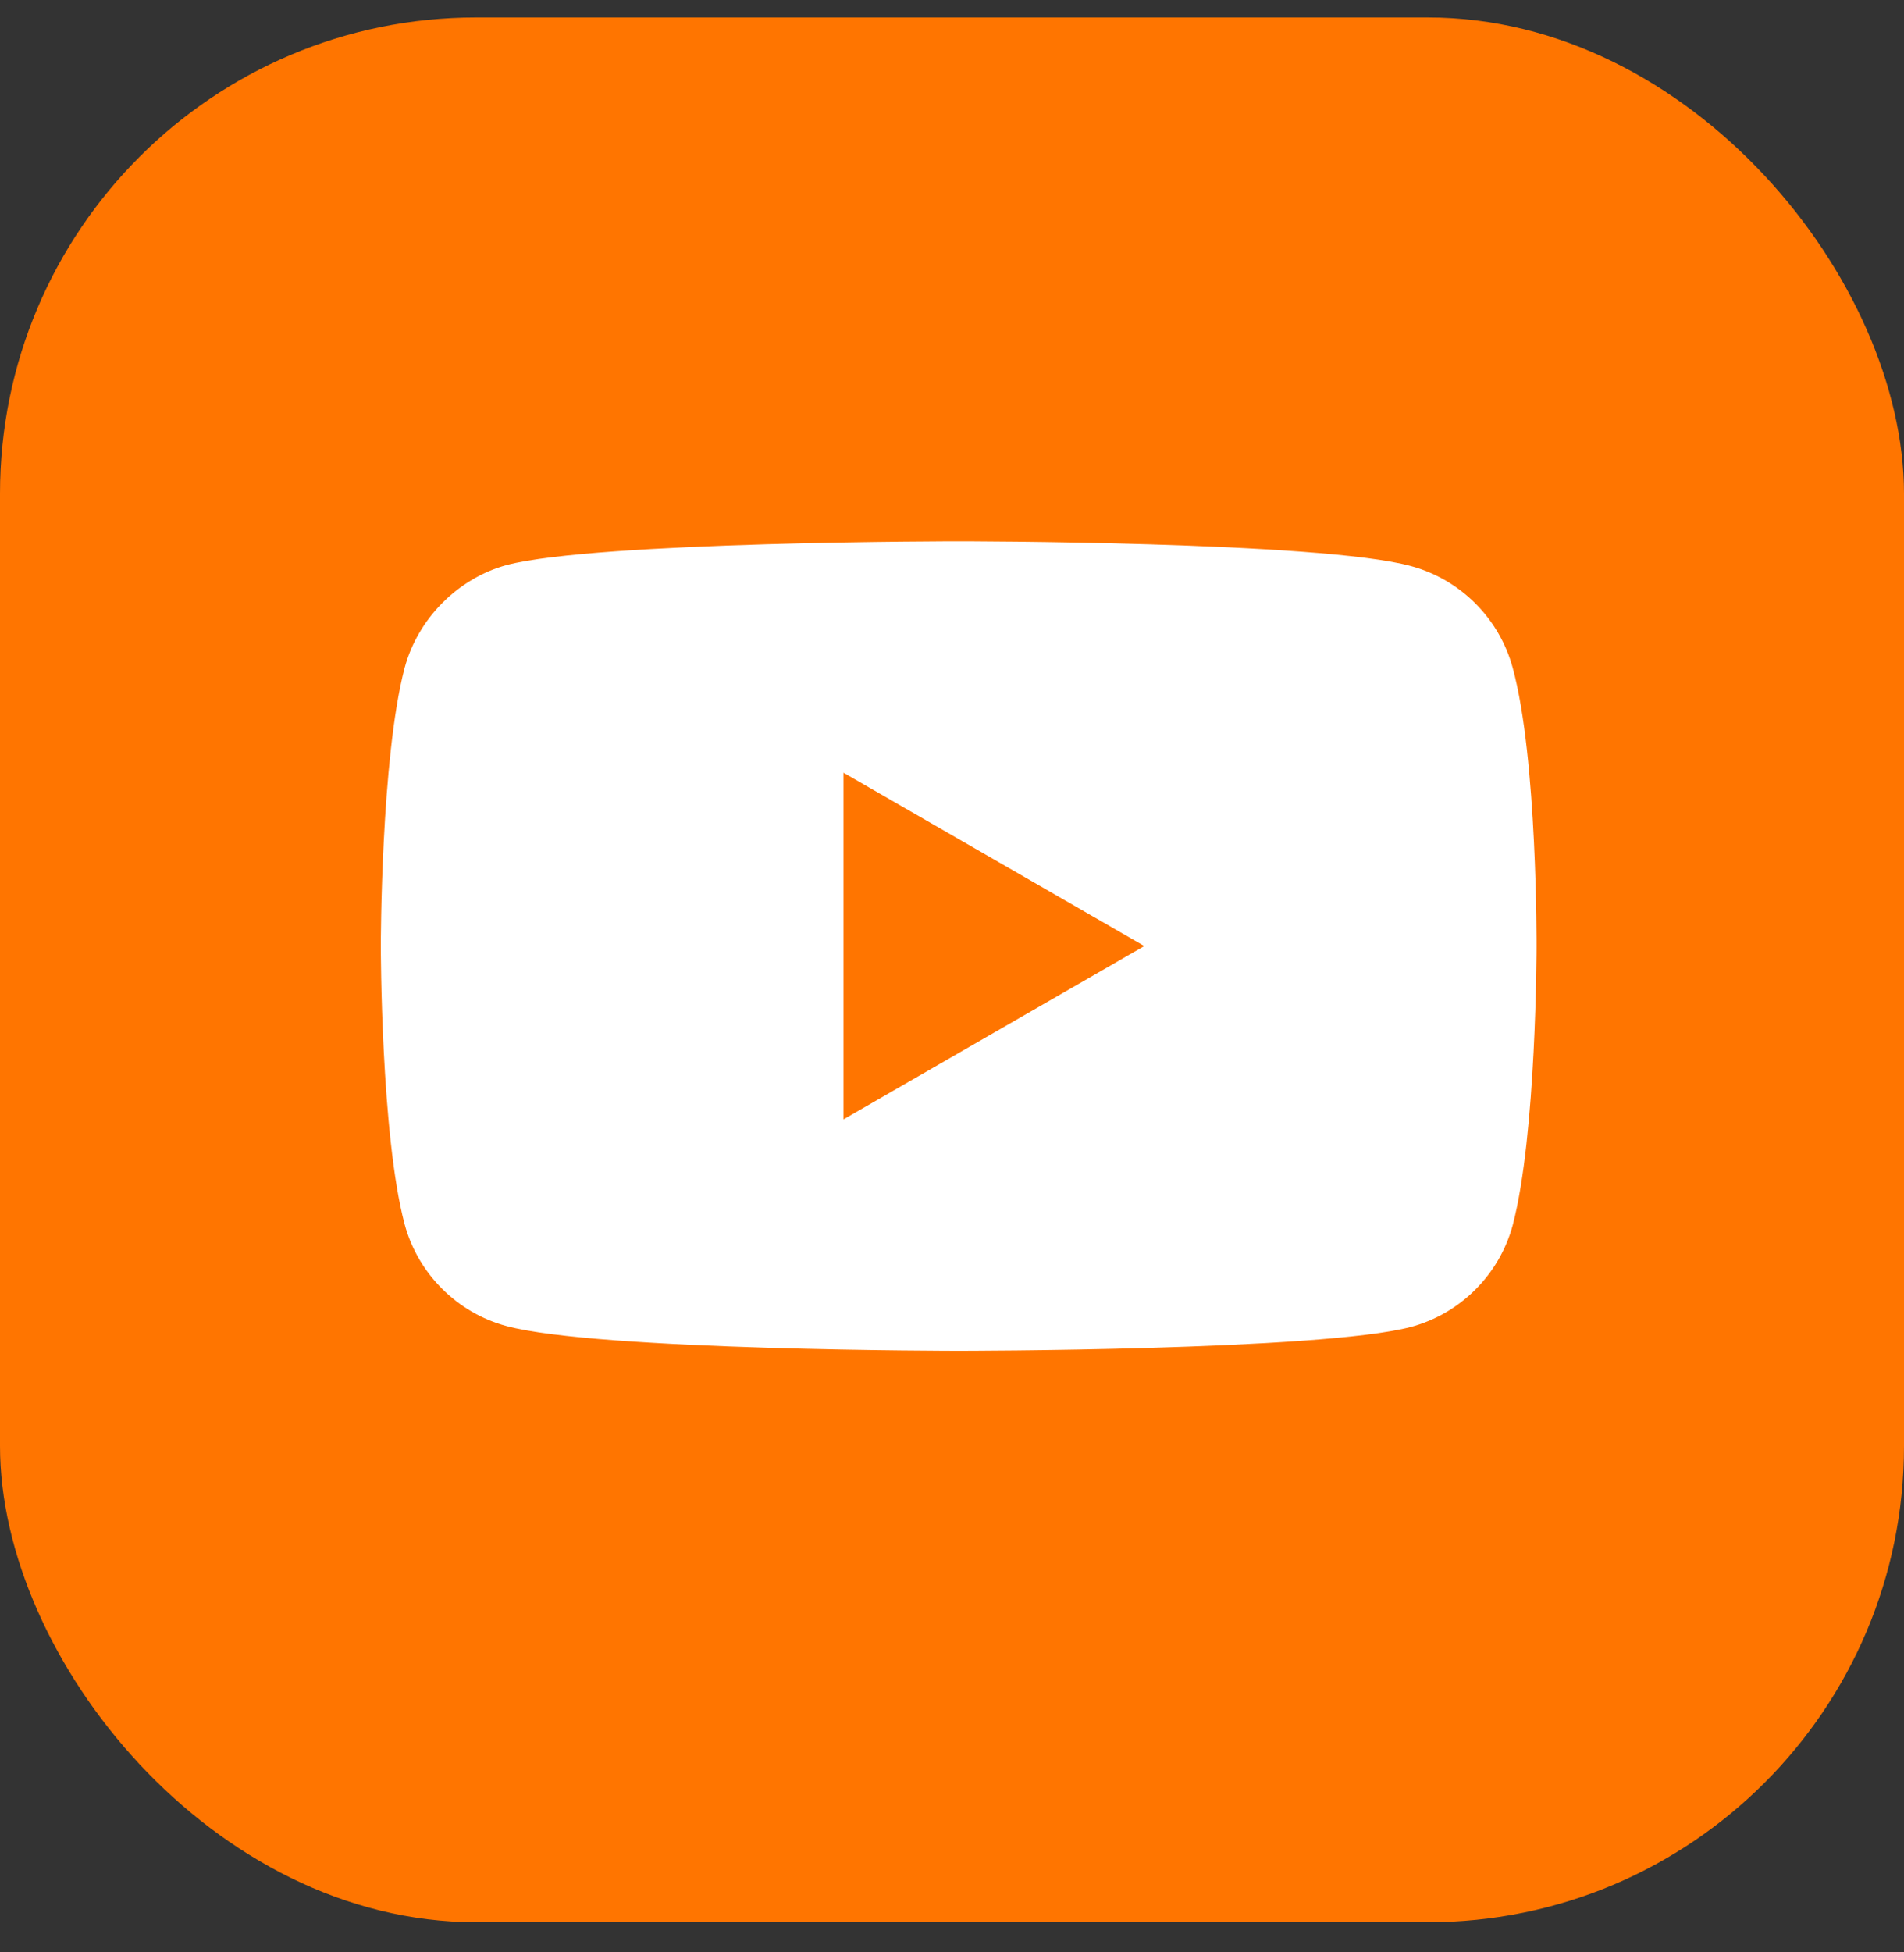 <svg width="40" height="41" viewBox="0 0 40 41" fill="none" xmlns="http://www.w3.org/2000/svg">
<rect x="0" y="0" width="40" height="41" fill="#333333" stroke="none"/>
<rect y="0.367" width="40" height="40" rx="10" fill="#FF7500"/>
<path d="M31.78 14.027C31.5 12.987 30.68 12.167 29.64 11.887C27.74 11.367 20.14 11.367 20.14 11.367C20.14 11.367 12.54 11.367 10.64 11.867C9.62 12.147 8.78 12.987 8.5 14.027C8 15.927 8 19.867 8 19.867C8 19.867 8 23.827 8.5 25.707C8.78 26.747 9.6 27.567 10.64 27.847C12.56 28.367 20.14 28.367 20.14 28.367C20.14 28.367 27.74 28.367 29.64 27.866C30.68 27.587 31.5 26.767 31.78 25.727C32.28 23.827 32.28 19.887 32.28 19.887C32.28 19.887 32.3 15.927 31.78 14.027ZM17.72 23.507V16.227L24.04 19.867L17.72 23.507Z" fill="white"/>
</svg>
